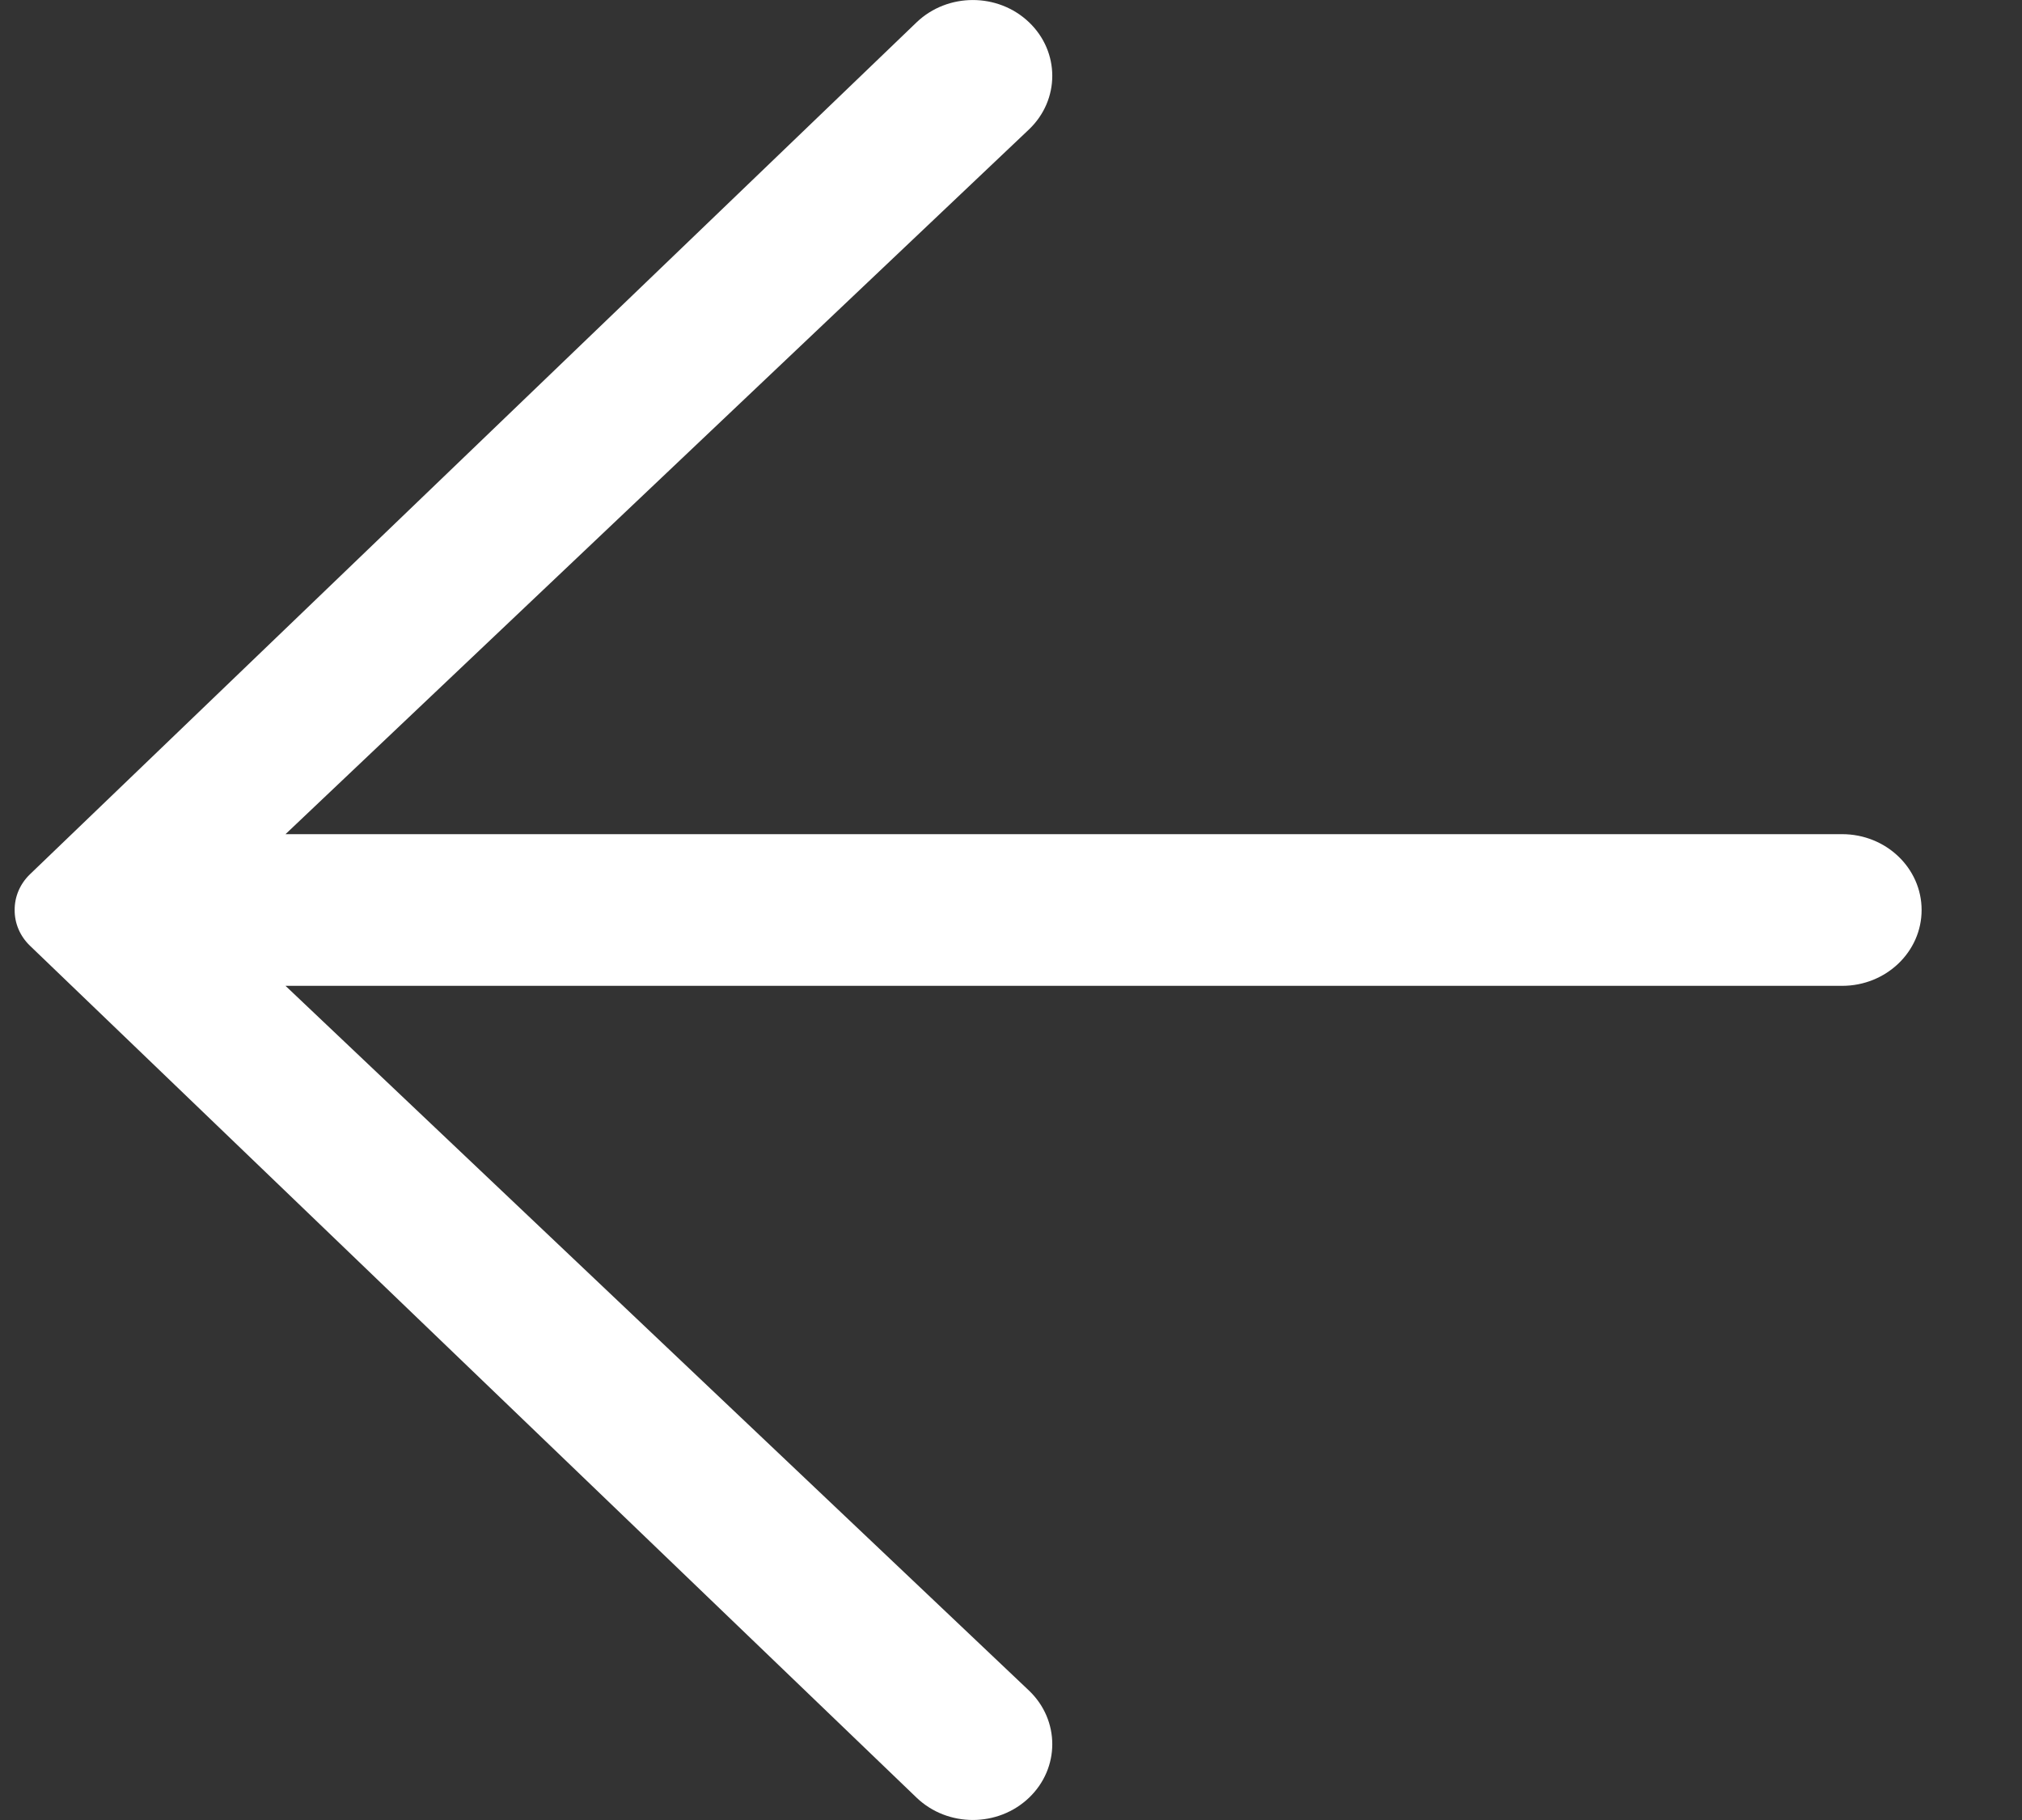 <svg width="20" height="18" viewBox="0 0 20 18" fill="none" xmlns="http://www.w3.org/2000/svg">
<rect x="0" y="0" width="20" height="18" fill="#333333" stroke="none"/>
<path fill-rule="evenodd" clip-rule="evenodd" d="M10.178 0.22C9.871 -0.073 9.374 -0.073 9.067 0.22L0.297 8.646C0.195 8.744 0.144 8.872 0.145 9C0.144 9.128 0.195 9.256 0.297 9.354L9.067 17.78C9.374 18.073 9.871 18.073 10.178 17.78C10.485 17.487 10.485 17.013 10.178 16.72L2.824 9.75L18.221 9.75C18.655 9.75 19.007 9.414 19.007 9C19.007 8.586 18.655 8.25 18.221 8.25L2.824 8.25L10.178 1.28C10.485 0.987 10.485 0.513 10.178 0.22Z" fill="white"/>
</svg>
